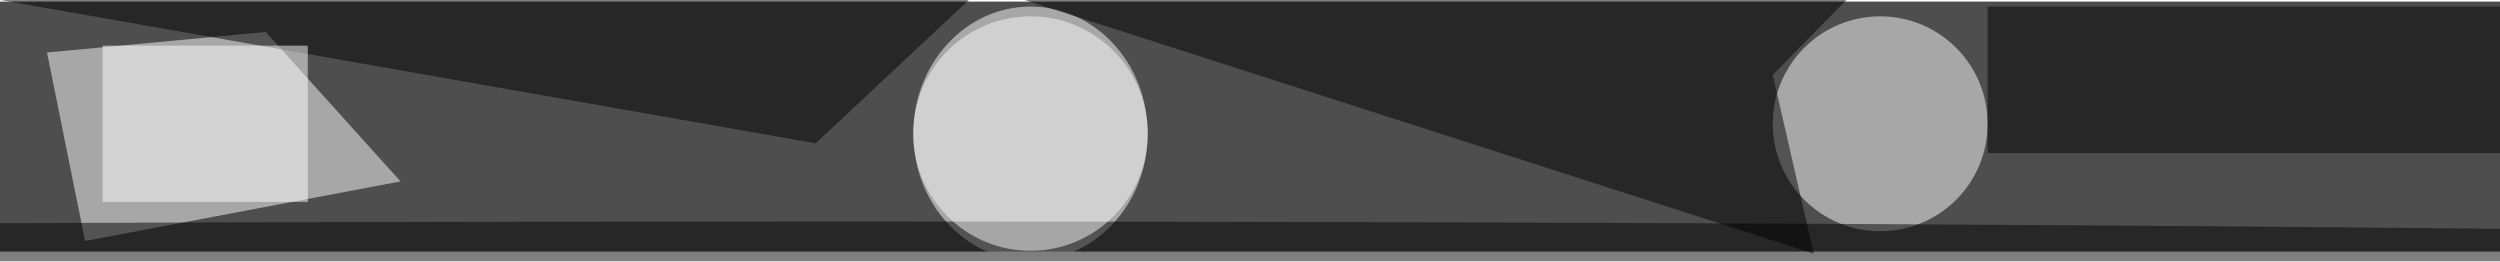 <svg xmlns="http://www.w3.org/2000/svg" viewBox="0 0 300 31" width="239" height="25"><filter id="b"><feGaussianBlur stdDeviation="10" /></filter><path fill="#4e4e4e" d="M0 0h300v30H0z"/><g filter="url(#b)" transform="translate(.6 .6) scale(1.172)" fill-opacity=".5"><path fill="#fff" d="M26.7 2.6l13.8 15.3L8.2 24 4.3 4.7z"/><ellipse fill="#fff" cx="105" cy="13" rx="12" ry="13"/><ellipse fill="#fff" cx="192" cy="12" rx="11" ry="11"/><path d="M-8-2l91 16 31-29z"/><path d="M181 7l22.6-23-130.4 5.3 112 36zm22-7h53v15h-53z"/><ellipse cx="86" cy="25" rx="255" ry="3"/><path fill="#fff" d="M10 4h21v16H10z"/><ellipse fill="#fbfbfb" cx="105" cy="13" rx="12" ry="12"/></g></svg>